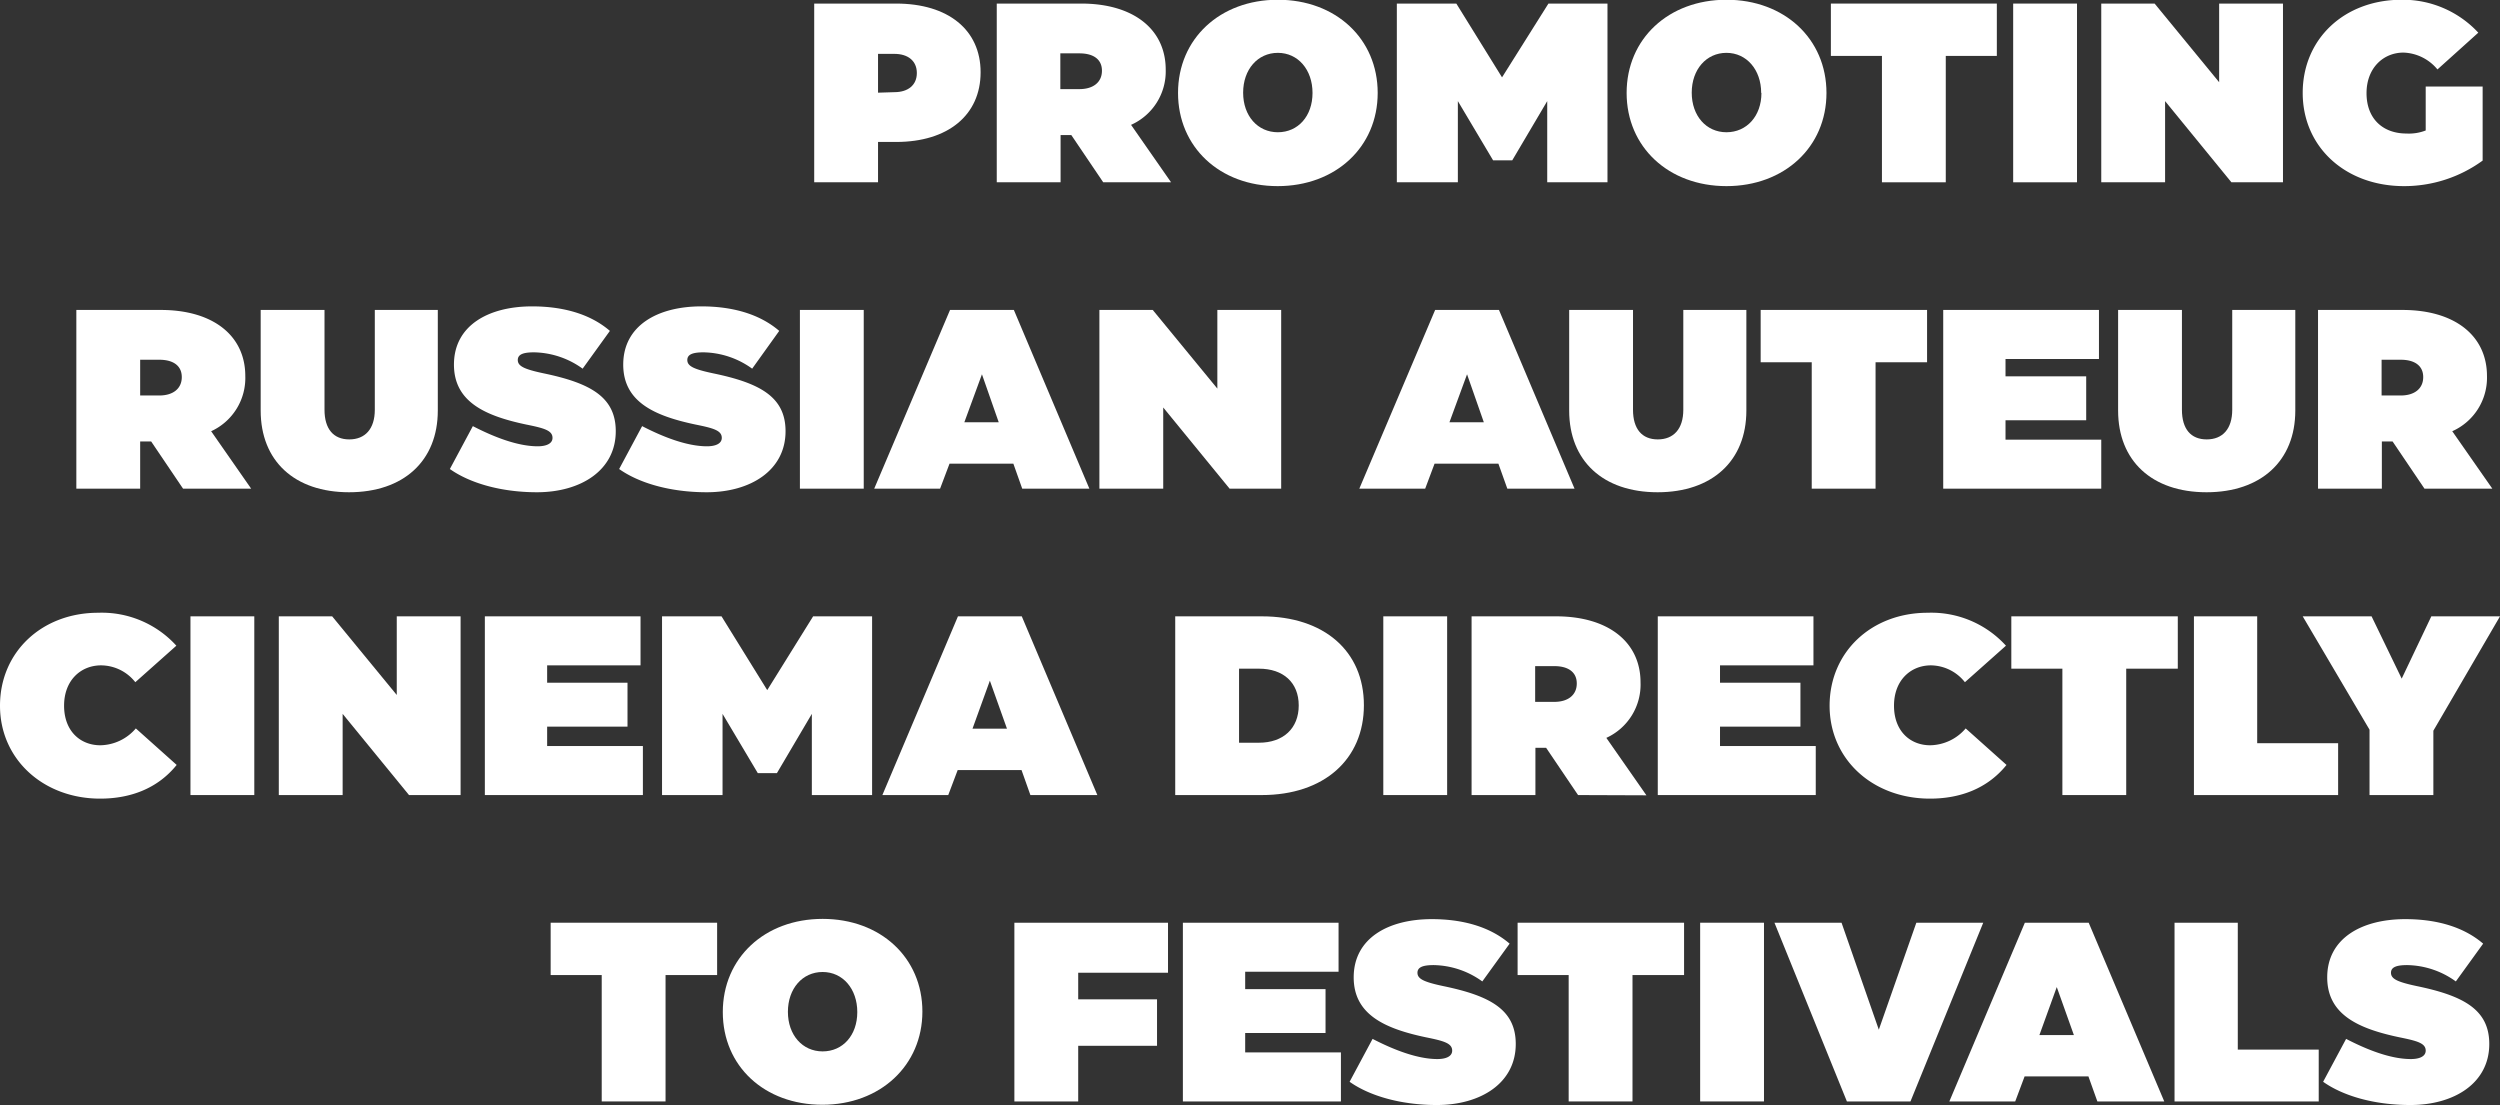 <?xml version="1.0" encoding="UTF-8"?> <svg xmlns="http://www.w3.org/2000/svg" viewBox="0 0 391.67 173.12"><rect x="0" y="0" width="391.67" height="173.12" fill="#333333" stroke="none"/> <defs> <style>.cls-1{fill:#fff;}</style> </defs> <g id="Layer_2" data-name="Layer 2"> <g id="Layer_1-2" data-name="Layer 1"> <path class="cls-1" d="M154.79,16.76c0,6.72-5.12,10.92-13.23,10.92h-2.84V34h-10V6h12.84C149.71,6,154.79,10.12,154.79,16.76Zm-13.51,3.12c2.16,0,3.52-1.12,3.52-3s-1.36-3-3.52-3h-2.56v6.08Z" transform="translate(-1.16 -5.44)"></path> <path class="cls-1" d="M174,34l-5-7.4h-1.68V34h-10V6h13.24c8.15,0,13.23,4,13.23,10.36A9.17,9.17,0,0,1,178.36,25l6.27,9Zm-6.72-20.2v5.6h3c2.16,0,3.52-1.08,3.52-2.88s-1.36-2.72-3.52-2.72Z" transform="translate(-1.16 -5.44)"></path> <path class="cls-1" d="M185.72,20c0-8.48,6.56-14.6,15.64-14.6S217,11.52,217,20s-6.6,14.6-15.67,14.6S185.72,28.48,185.72,20Zm21.07,0c0-3.64-2.27-6.28-5.43-6.28s-5.44,2.6-5.44,6.24,2.28,6.2,5.44,6.2S206.79,23.64,206.79,20Z" transform="translate(-1.16 -5.44)"></path> <path class="cls-1" d="M243.75,6H253V34h-9.44V21.28l-5.48,9.28h-3l-5.52-9.28V34H220V6h9.32l7.16,11.56Z" transform="translate(-1.16 -5.44)"></path> <path class="cls-1" d="M256,20c0-8.48,6.56-14.6,15.64-14.6S287.31,11.52,287.31,20s-6.6,14.6-15.67,14.6S256,28.48,256,20Zm21.08,0c0-3.64-2.29-6.28-5.44-6.28s-5.44,2.6-5.44,6.24,2.28,6.2,5.44,6.2S277.12,23.64,277.12,20Z" transform="translate(-1.16 -5.44)"></path> <path class="cls-1" d="M314,6v8.2H306V34H296V14.2h-8V6Z" transform="translate(-1.16 -5.44)"></path> <path class="cls-1" d="M316.56,34V6h10V34Z" transform="translate(-1.16 -5.44)"></path> <path class="cls-1" d="M330.36,34V6h8.36l10.11,12.32V6h10V34h-8.08L340.36,21.28V34Z" transform="translate(-1.16 -5.44)"></path> <path class="cls-1" d="M361.92,20c0-8.48,6.52-14.6,15.51-14.6a16.13,16.13,0,0,1,12,5.16l-6.4,5.76a7.19,7.19,0,0,0-5.32-2.64c-3.15,0-5.79,2.4-5.79,6.36s2.51,6.32,6.27,6.32a7.22,7.22,0,0,0,3-.48V19h8.92v11.6a20.87,20.87,0,0,1-12.4,4C368.56,34.56,361.92,28.44,361.92,20Z" transform="translate(-1.16 -5.44)"></path> <path class="cls-1" d="M29.84,82l-5-7.4H23.12V82h-10V54H26.36c8.16,0,13.23,4,13.23,10.36A9.17,9.17,0,0,1,34.24,73l6.27,9ZM23.12,61.8v5.6h3c2.16,0,3.52-1.08,3.52-2.88s-1.36-2.72-3.52-2.72Z" transform="translate(-1.16 -5.44)"></path> <path class="cls-1" d="M42,69.76V54H52V69.64c0,3,1.4,4.64,3.88,4.64s4-1.64,4-4.64V54h9.87V69.76c0,7.88-5.35,12.8-13.91,12.8S42,77.64,42,69.76Z" transform="translate(-1.16 -5.44)"></path> <path class="cls-1" d="M71.64,78.92l3.6-6.72c3.24,1.68,7,3.16,10.16,3.16,1.24,0,2.32-.36,2.32-1.32,0-1.16-1.32-1.52-4.08-2.08-6.48-1.36-11.36-3.56-11.36-9.4,0-6.12,5.4-9.12,12.24-9.12,4.8,0,9.08,1.16,12.19,3.84L92.44,63.2a13.34,13.34,0,0,0-7.6-2.56c-1.52,0-2.56.24-2.56,1.2s1,1.44,4,2.08C93.6,65.44,97.63,67.6,97.63,73c0,6.12-5.47,9.56-12.35,9.56C79.56,82.56,74.68,81.08,71.64,78.92Z" transform="translate(-1.16 -5.44)"></path> <path class="cls-1" d="M98.16,78.92l3.6-6.72c3.24,1.68,7,3.16,10.16,3.16,1.24,0,2.32-.36,2.32-1.32,0-1.16-1.32-1.52-4.08-2.08-6.48-1.36-11.36-3.56-11.36-9.4,0-6.12,5.4-9.12,12.24-9.12,4.8,0,9.08,1.16,12.2,3.84L119,63.2a13.34,13.34,0,0,0-7.6-2.56c-1.52,0-2.56.24-2.56,1.2s1,1.44,4,2.08c7.36,1.52,11.39,3.68,11.39,9.08,0,6.12-5.47,9.56-12.35,9.56C106.08,82.56,101.2,81.08,98.16,78.92Z" transform="translate(-1.16 -5.44)"></path> <path class="cls-1" d="M126.48,82V54h10V82Z" transform="translate(-1.16 -5.44)"></path> <path class="cls-1" d="M161.31,82l-1.39-3.92h-10L148.44,82H138.12L150,54h10l11.83,28Zm-9.07-10.4h5.39L155,64.08Z" transform="translate(-1.16 -5.44)"></path> <path class="cls-1" d="M173.4,82V54h8.36l10.12,12.32V54h10V82h-8.08L183.4,69.28V82Z" transform="translate(-1.16 -5.44)"></path> <path class="cls-1" d="M237.31,82l-1.4-3.92h-10L224.44,82H214.12L226,54h10l11.84,28Zm-9.07-10.4h5.39L231,64.08Z" transform="translate(-1.16 -5.44)"></path> <path class="cls-1" d="M247,69.76V54h10V69.64c0,3,1.4,4.64,3.88,4.64s4-1.64,4-4.64V54h9.88V69.76c0,7.88-5.36,12.8-13.91,12.8S247,77.64,247,69.76Z" transform="translate(-1.16 -5.44)"></path> <path class="cls-1" d="M303.07,54v8.2H295V82H285V62.2h-8V54Z" transform="translate(-1.16 -5.44)"></path> <path class="cls-1" d="M315.36,74.32h15V82H305.6V54H330v7.68H315.36V64.4H328v6.88H315.36Z" transform="translate(-1.16 -5.44)"></path> <path class="cls-1" d="M333,69.76V54h10V69.64c0,3,1.39,4.64,3.88,4.64s4-1.64,4-4.64V54h9.88V69.76c0,7.88-5.36,12.8-13.91,12.8S333,77.64,333,69.76Z" transform="translate(-1.16 -5.44)"></path> <path class="cls-1" d="M381,82l-5-7.4h-1.68V82h-10V54h13.23c8.16,0,13.24,4,13.24,10.36A9.17,9.17,0,0,1,385.35,73l6.28,9Zm-6.72-20.2v5.6h3c2.16,0,3.52-1.08,3.52-2.88s-1.36-2.72-3.52-2.72Z" transform="translate(-1.16 -5.44)"></path> <path class="cls-1" d="M1.16,116c0-8.44,6.6-14.56,15.36-14.56a15.78,15.78,0,0,1,12.27,5.16l-6.43,5.72A6.89,6.89,0,0,0,17,109.68c-3.16,0-5.8,2.32-5.8,6.32s2.56,6.2,5.68,6.2a7.47,7.47,0,0,0,5.56-2.64l6.4,5.72c-3,3.72-7.28,5.28-12,5.28C8,130.56,1.16,124.44,1.16,116Z" transform="translate(-1.16 -5.44)"></path> <path class="cls-1" d="M31,130V102H41v28Z" transform="translate(-1.16 -5.44)"></path> <path class="cls-1" d="M44.84,130V102H53.2l10.12,12.32V102h10v28H65.24l-10.4-12.72V130Z" transform="translate(-1.16 -5.44)"></path> <path class="cls-1" d="M86.88,122.32h15V130H77.12V102h24.39v7.68H86.88v2.72H99.47v6.88H86.88Z" transform="translate(-1.16 -5.44)"></path> <path class="cls-1" d="M128.55,102h9.24v28h-9.44V117.28l-5.47,9.28h-3l-5.52-9.28V130h-9.48V102h9.32l7.16,11.56Z" transform="translate(-1.16 -5.44)"></path> <path class="cls-1" d="M162.59,130l-1.39-3.92h-10L149.72,130H139.4l11.84-28h10l11.84,28Zm-9.07-10.4h5.4l-2.68-7.52Z" transform="translate(-1.16 -5.44)"></path> <path class="cls-1" d="M185.28,130V102h13.56c9.75,0,16,5.44,16,13.92s-6.24,14.08-16,14.08Zm10-8.2h3.12c3.8,0,6.23-2.24,6.23-5.84s-2.43-5.76-6.23-5.76h-3.12Z" transform="translate(-1.16 -5.44)"></path> <path class="cls-1" d="M217.88,130V102h10v28Z" transform="translate(-1.16 -5.44)"></path> <path class="cls-1" d="M248.39,130l-5-7.4h-1.68V130h-10V102h13.23c8.16,0,13.24,4,13.24,10.36a9.17,9.17,0,0,1-5.36,8.68l6.28,9Zm-6.72-20.2v5.6h3c2.16,0,3.52-1.08,3.52-2.88s-1.36-2.72-3.52-2.72Z" transform="translate(-1.16 -5.44)"></path> <path class="cls-1" d="M270.63,122.32h15V130H260.88V102h24.39v7.68H270.63v2.72h12.6v6.88h-12.6Z" transform="translate(-1.16 -5.44)"></path> <path class="cls-1" d="M287.8,116c0-8.44,6.59-14.56,15.35-14.56a15.81,15.81,0,0,1,12.28,5.16L309,112.32a6.89,6.89,0,0,0-5.32-2.64c-3.16,0-5.79,2.32-5.79,6.32s2.55,6.2,5.67,6.2a7.47,7.47,0,0,0,5.56-2.64l6.4,5.72c-3,3.72-7.28,5.28-12,5.28C294.59,130.56,287.8,124.44,287.8,116Z" transform="translate(-1.16 -5.44)"></path> <path class="cls-1" d="M342.35,102v8.2h-8.08V130h-10V110.2h-8V102Z" transform="translate(-1.16 -5.44)"></path> <path class="cls-1" d="M344.88,130V102h9.91v19.88h12.68V130Z" transform="translate(-1.16 -5.44)"></path> <path class="cls-1" d="M392.83,102l-10.44,17.92V130h-10V119.76L361.92,102h10.79l4.72,9.76,4.64-9.76Z" transform="translate(-1.16 -5.44)"></path> <path class="cls-1" d="M113.51,150v8.2h-8.08V178h-10V158.2h-8V150Z" transform="translate(-1.16 -5.44)"></path> <path class="cls-1" d="M114.4,164c0-8.48,6.56-14.6,15.64-14.6s15.63,6.08,15.63,14.52-6.6,14.6-15.67,14.6S114.4,172.48,114.4,164Zm21.07,0c0-3.64-2.27-6.28-5.43-6.28s-5.44,2.6-5.44,6.24,2.28,6.2,5.44,6.2S135.47,167.64,135.47,164Z" transform="translate(-1.16 -5.44)"></path> <path class="cls-1" d="M184.15,157.84H170.08V162h12.35v7.28H170.08V178h-10V150h24.07Z" transform="translate(-1.16 -5.44)"></path> <path class="cls-1" d="M196.24,170.32h15V178H186.48V150h24.39v7.68H196.24v2.72h12.59v6.88H196.24Z" transform="translate(-1.16 -5.44)"></path> <path class="cls-1" d="M212.6,174.92l3.6-6.72c3.24,1.68,7,3.16,10.15,3.16,1.24,0,2.32-.36,2.32-1.32,0-1.16-1.32-1.52-4.08-2.08-6.47-1.36-11.35-3.56-11.35-9.4,0-6.12,5.4-9.12,12.23-9.12,4.8,0,9.08,1.16,12.2,3.84l-4.28,5.92a13.34,13.34,0,0,0-7.6-2.56c-1.51,0-2.56.24-2.56,1.2s1,1.44,4,2.08c7.36,1.52,11.4,3.68,11.4,9.08,0,6.12-5.48,9.56-12.36,9.56C220.52,178.56,215.64,177.08,212.6,174.92Z" transform="translate(-1.16 -5.44)"></path> <path class="cls-1" d="M265,150v8.2h-8.08V178h-10V158.2h-8V150Z" transform="translate(-1.16 -5.44)"></path> <path class="cls-1" d="M267.52,178V150h10v28Z" transform="translate(-1.16 -5.44)"></path> <path class="cls-1" d="M290.51,178l-11.35-28h10.51l5.84,16.76h0L301.39,150h10.48l-11.4,28Z" transform="translate(-1.16 -5.44)"></path> <path class="cls-1" d="M329.75,178l-1.4-3.92h-10L316.88,178H306.56l11.83-28h10l11.84,28Zm-9.08-10.4h5.4l-2.68-7.52Z" transform="translate(-1.16 -5.44)"></path> <path class="cls-1" d="M341.84,178V150h9.91v19.88h12.68V178Z" transform="translate(-1.16 -5.44)"></path> <path class="cls-1" d="M365.12,174.92l3.6-6.72c3.24,1.68,6.95,3.16,10.15,3.16,1.24,0,2.32-.36,2.32-1.32,0-1.16-1.32-1.52-4.08-2.08-6.48-1.36-11.35-3.56-11.35-9.4,0-6.12,5.4-9.12,12.23-9.12,4.8,0,9.08,1.16,12.2,3.84l-4.28,5.92a13.34,13.34,0,0,0-7.6-2.56c-1.52,0-2.56.24-2.56,1.2s1,1.44,4,2.08c7.36,1.52,11.4,3.68,11.4,9.08,0,6.12-5.48,9.56-12.36,9.56C373,178.56,368.16,177.08,365.12,174.92Z" transform="translate(-1.16 -5.44)"></path> </g> </g> </svg> 